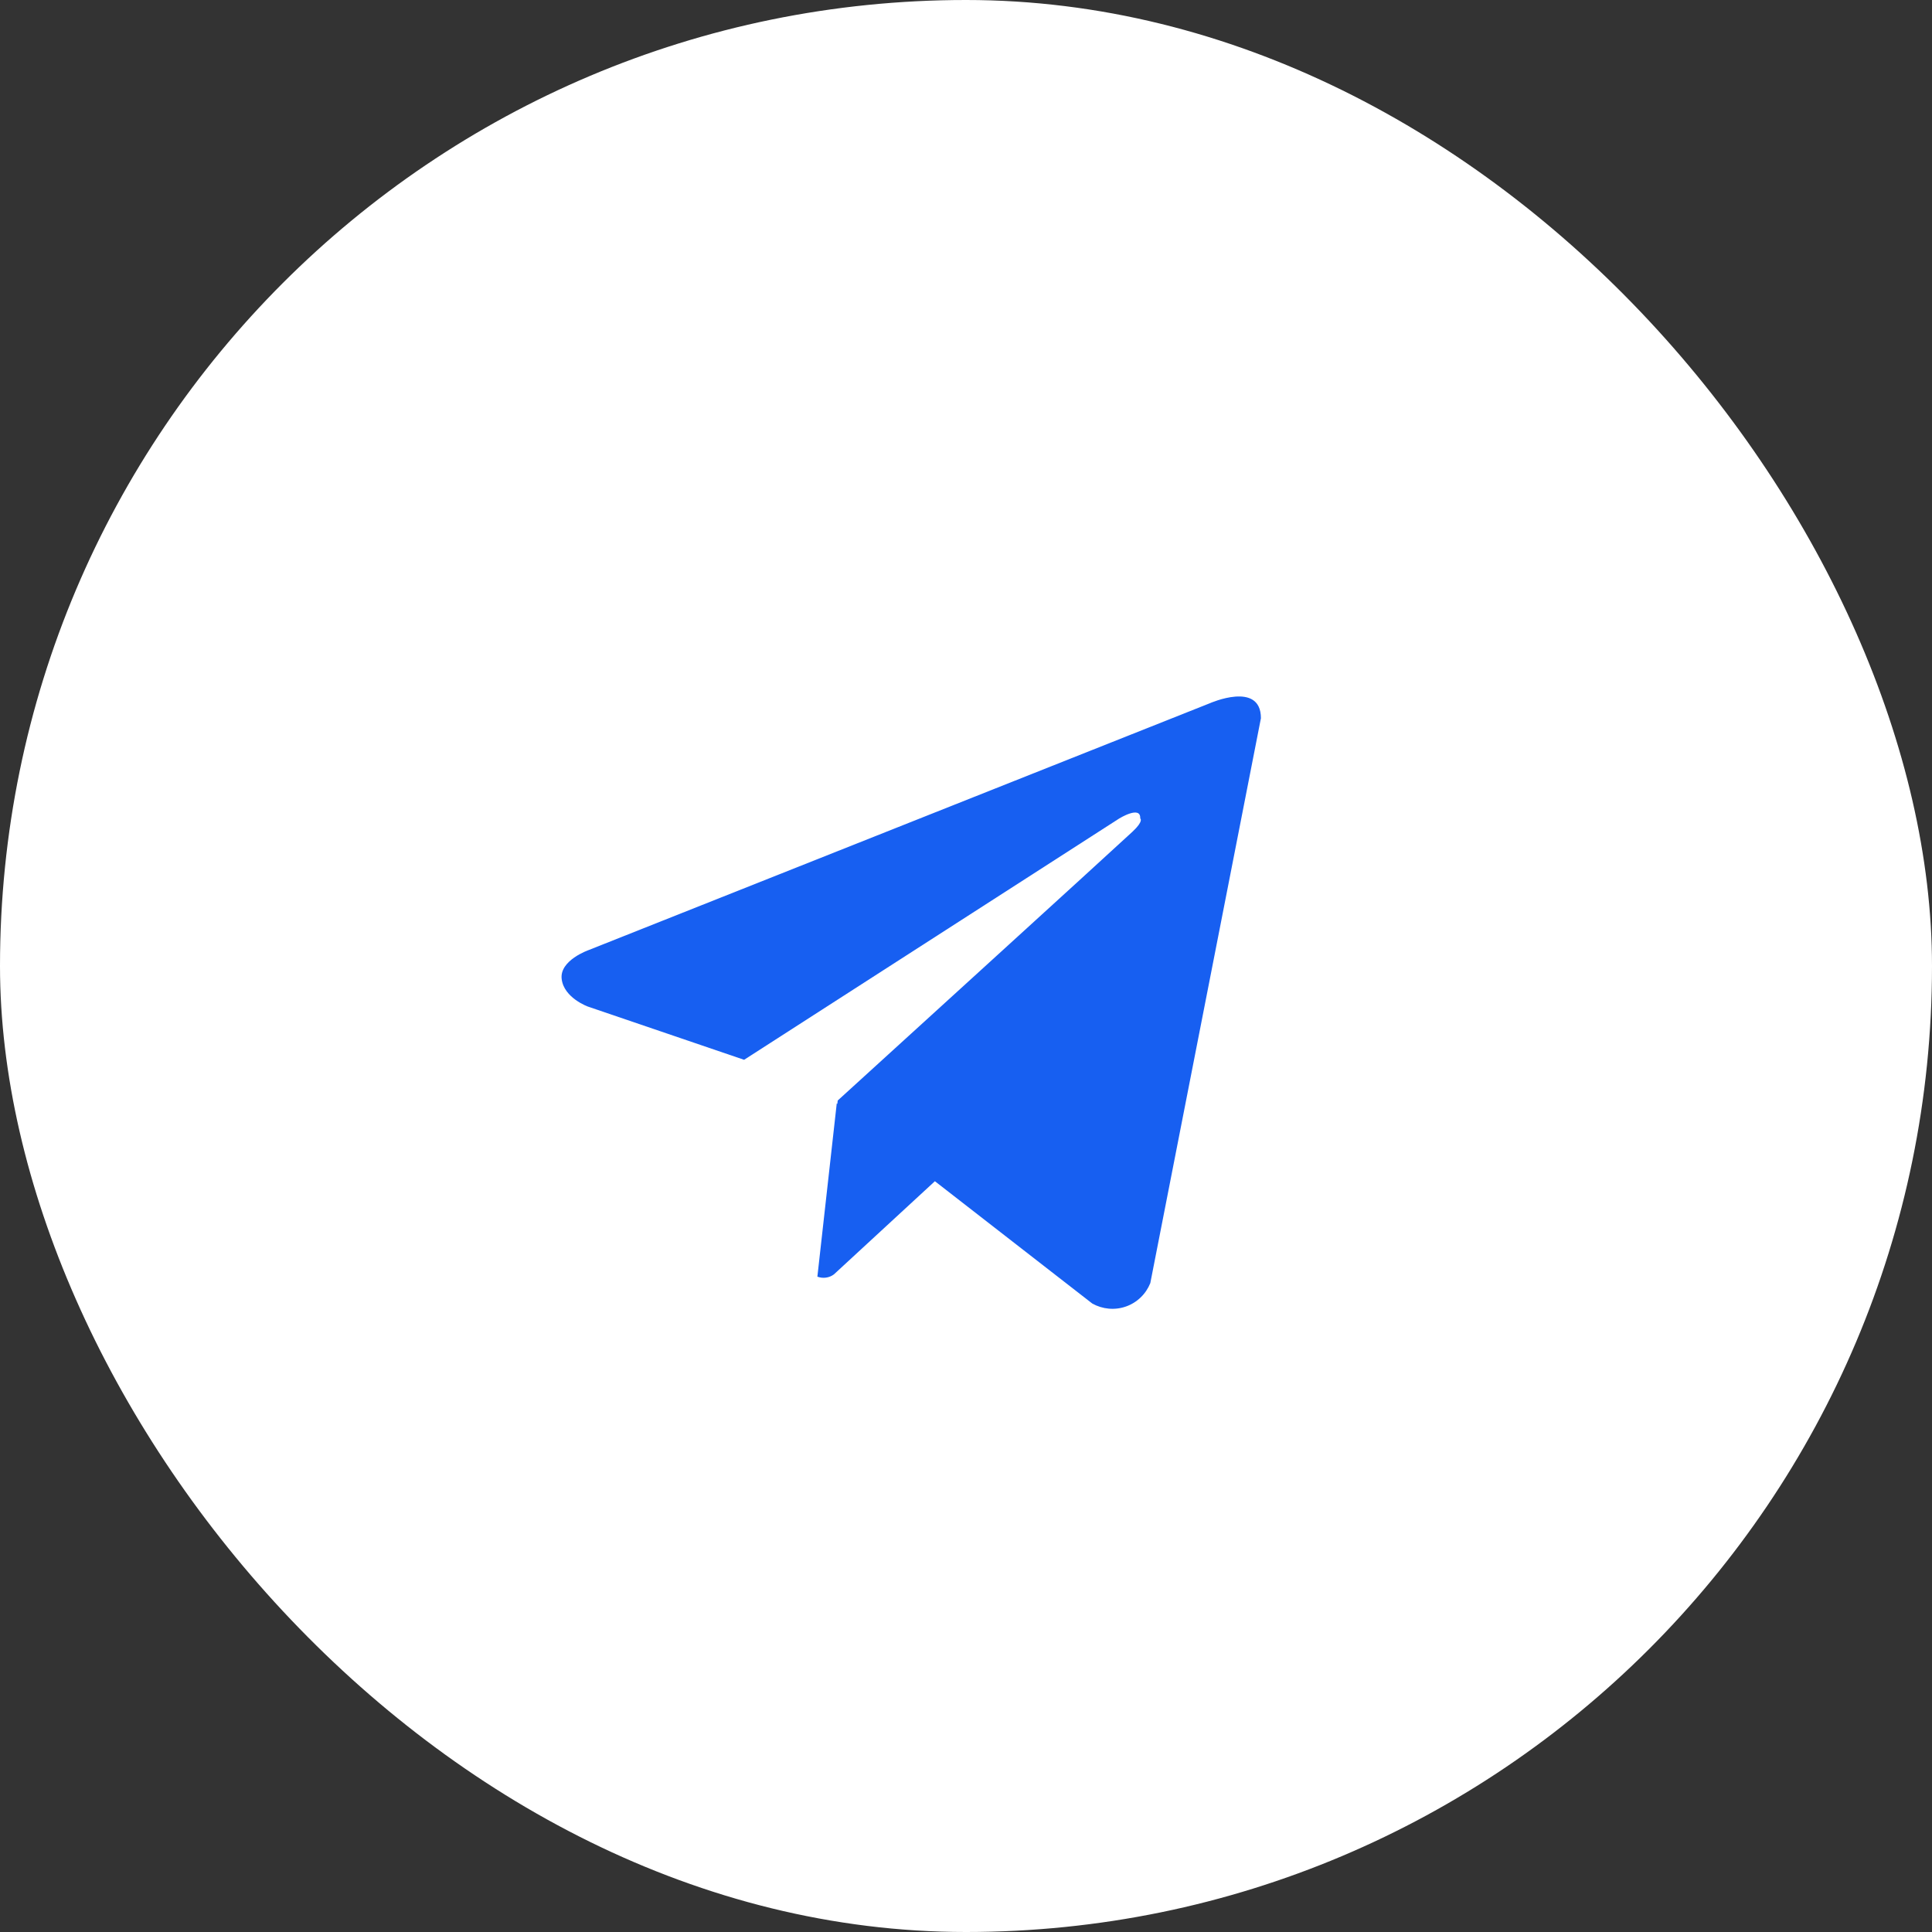 <?xml version="1.0" encoding="UTF-8"?> <svg xmlns="http://www.w3.org/2000/svg" width="40" height="40" viewBox="0 0 40 40" fill="none"><rect x="0" y="0" width="40" height="40" fill="#333333" stroke="none"/><rect width="40" height="40" rx="20" fill="white"></rect><g clip-path="url(#clip0_18_16082)"><path d="M23.816 26.565C23.771 26.677 23.703 26.779 23.616 26.862C23.529 26.946 23.425 27.01 23.311 27.05C23.197 27.09 23.076 27.105 22.956 27.094C22.835 27.083 22.719 27.047 22.614 26.988L19.356 24.456L17.265 26.385C17.217 26.421 17.16 26.444 17.1 26.452C17.04 26.46 16.98 26.453 16.923 26.432L17.324 22.845L17.336 22.856L17.344 22.785C17.344 22.785 23.206 17.448 23.445 17.221C23.688 16.994 23.607 16.945 23.607 16.945C23.622 16.669 23.174 16.945 23.174 16.945L15.406 21.942L12.172 20.84C12.172 20.84 11.676 20.662 11.629 20.27C11.58 19.881 12.188 19.67 12.188 19.67L25.048 14.56C25.048 14.56 26.106 14.09 26.106 14.87L23.816 26.565Z" fill="#175FF1"></path></g><defs><clipPath id="clip0_18_16082"><rect width="24" height="24" fill="white" transform="translate(8 8)"></rect></clipPath></defs></svg> 